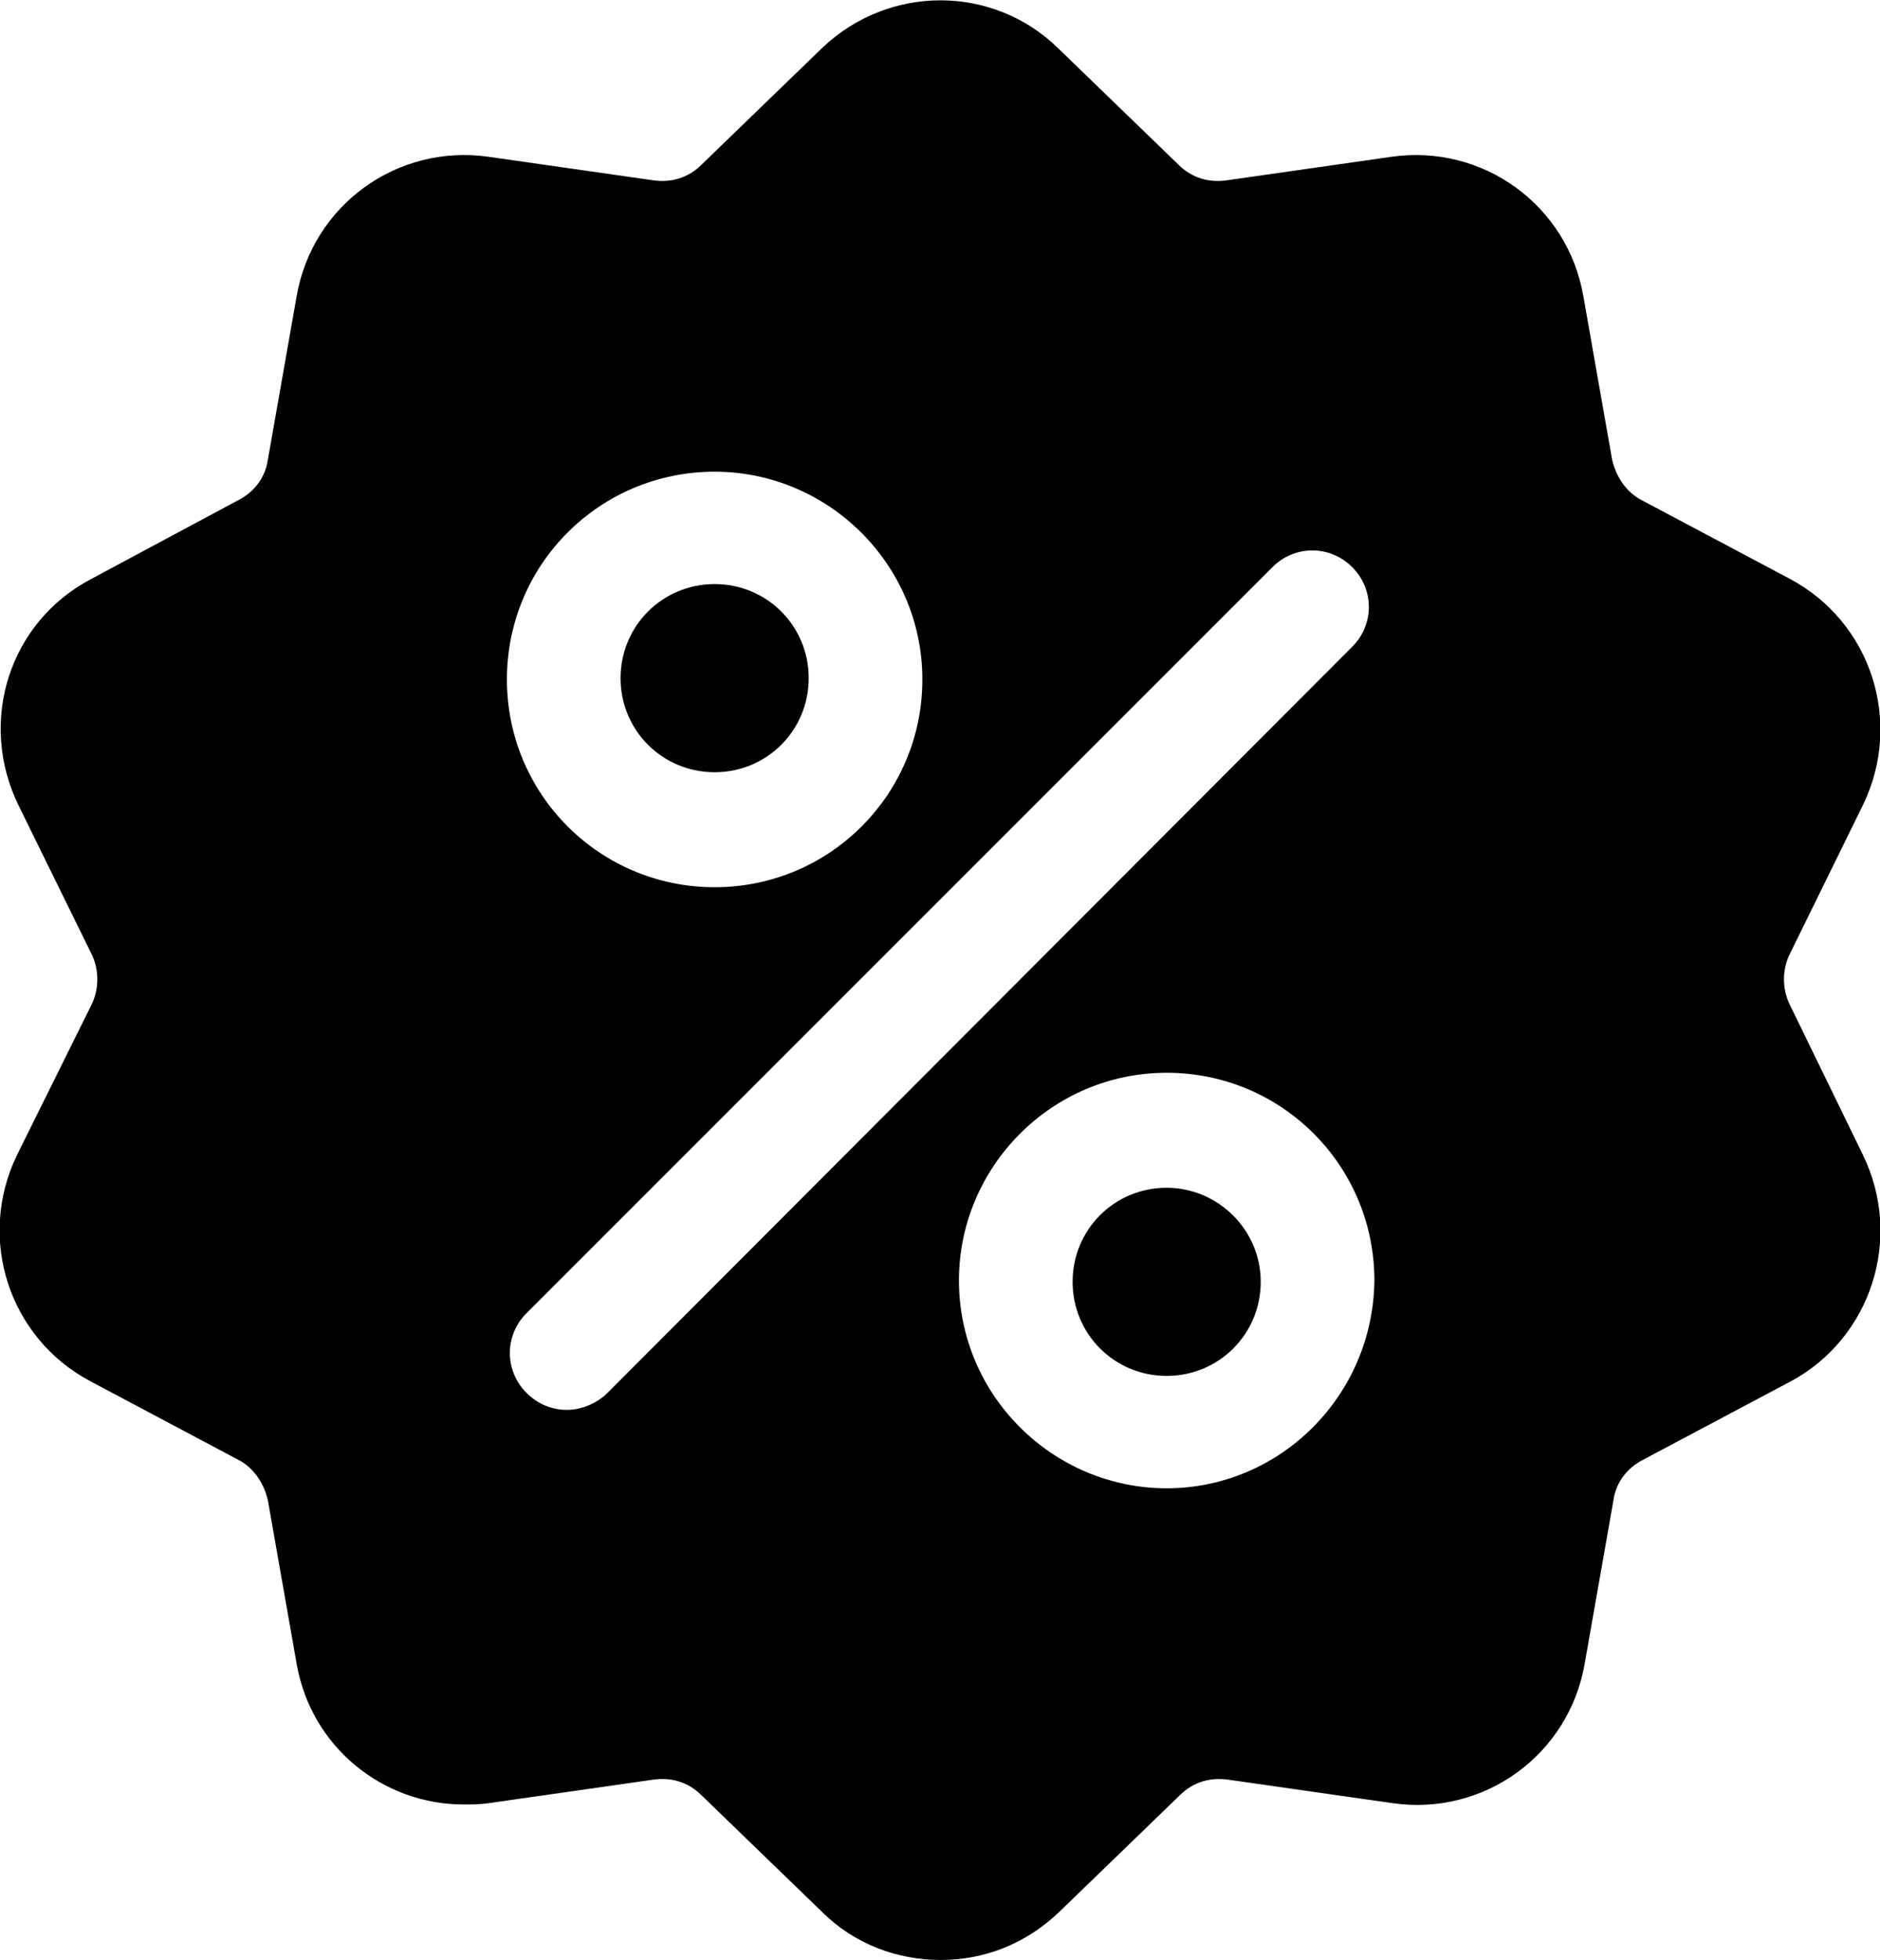 <?xml version="1.0" encoding="utf-8"?>
<!-- Generator: Adobe Illustrator 22.1.0, SVG Export Plug-In . SVG Version: 6.00 Build 0)  -->
<svg version="1.1" id="Capa_1" xmlns="http://www.w3.org/2000/svg" xmlns:xlink="http://www.w3.org/1999/xlink" x="0px" y="0px"
	 width="143.9px" height="150px" viewBox="0 0 143.9 150" style="enable-background:new 0 0 143.9 150;" xml:space="preserve">
<g>
	<path d="M142.6,88.4L137,76.9c-0.6-1.2-0.6-2.7,0-3.9l5.6-11.4c3.1-6.4,0.6-14-5.6-17.3l-11.3-6c-1.2-0.6-2-1.8-2.3-3.1l-2.2-12.5
		c-1.2-7-7.7-11.7-14.7-10.7l-12.6,1.8c-1.4,0.2-2.7-0.2-3.7-1.2l-9.2-8.9C76-1.2,68-1.2,62.9,3.7l-9.2,8.9c-1,1-2.3,1.4-3.7,1.2
		L37.4,12c-7-1-13.5,3.7-14.7,10.7l-2.2,12.5c-0.2,1.4-1.1,2.5-2.3,3.1L7,44.3c-6.3,3.3-8.7,10.9-5.6,17.3l5.6,11.4
		c0.6,1.2,0.6,2.7,0,3.9L1.3,88.4c-3.1,6.4-0.6,14,5.6,17.3l11.3,6c1.2,0.6,2,1.8,2.3,3.1l2.2,12.5c1.1,6.4,6.6,10.8,12.8,10.8
		c0.6,0,1.2,0,1.9-0.1l12.6-1.8c1.4-0.2,2.7,0.2,3.7,1.2l9.2,8.9c2.5,2.5,5.8,3.7,9.1,3.7c3.3,0,6.5-1.2,9.1-3.7l9.2-8.9
		c1-1,2.3-1.4,3.7-1.2l12.6,1.8c7,1,13.5-3.7,14.7-10.7l2.2-12.5c0.2-1.4,1.1-2.5,2.3-3.1l11.3-6C143.2,102.4,145.7,94.8,142.6,88.4
		z M54.7,36.1c8.7,0,15.9,7.1,15.9,15.9s-7.1,15.9-15.9,15.9s-15.9-7.1-15.9-15.9S45.9,36.1,54.7,36.1z M46.5,106.6
		c-0.8,0.8-2,1.3-3.1,1.3s-2.2-0.4-3.1-1.3c-1.7-1.7-1.7-4.4,0-6.1l57.1-57.1c1.7-1.7,4.4-1.7,6.1,0c1.7,1.7,1.7,4.4,0,6.1
		L46.5,106.6z M89.3,113.9c-8.7,0-15.9-7.1-15.9-15.9c0-8.7,7.1-15.9,15.9-15.9s15.9,7.1,15.9,15.9C105.1,106.8,98,113.9,89.3,113.9
		z"/>
	<path d="M89.3,90.9c-4,0-7.2,3.2-7.2,7.2c0,4,3.2,7.2,7.2,7.2c4,0,7.2-3.2,7.2-7.2C96.5,94.1,93.2,90.9,89.3,90.9z"/>
	<path d="M54.7,59.1c4,0,7.2-3.2,7.2-7.2c0-4-3.2-7.2-7.2-7.2c-4,0-7.2,3.2-7.2,7.2C47.5,55.9,50.7,59.1,54.7,59.1z"/>
</g>
</svg>
